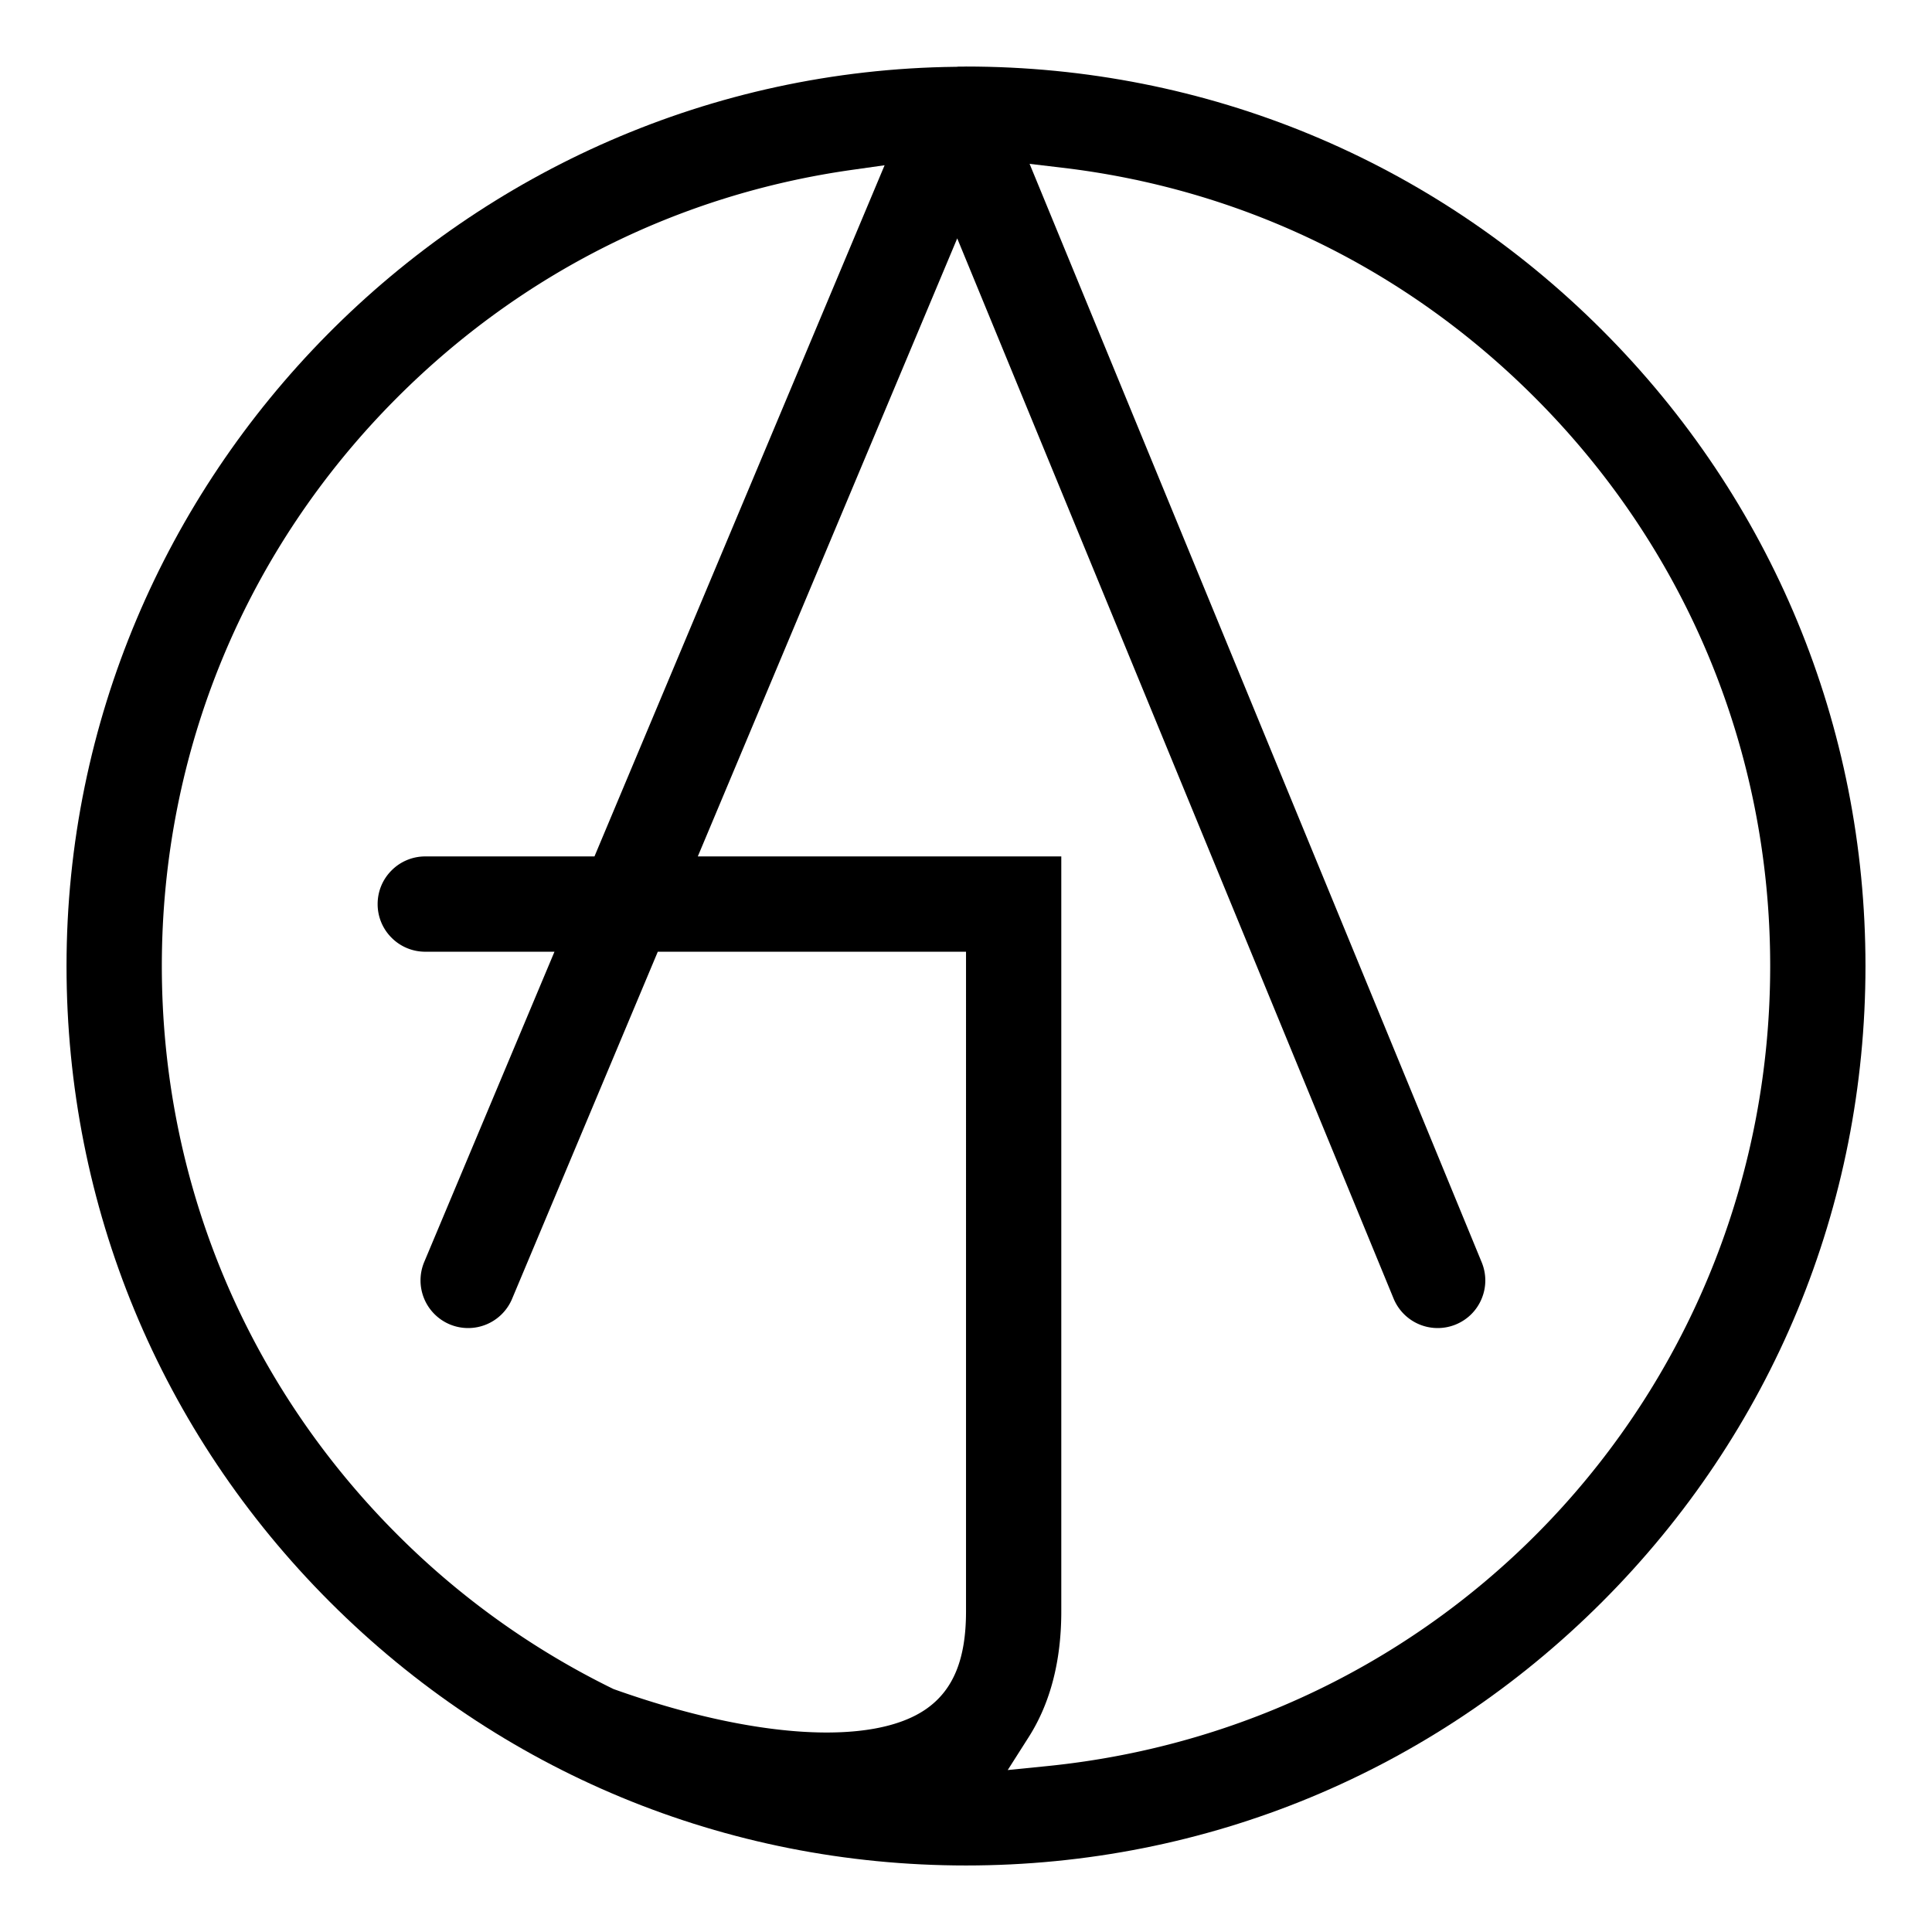 <svg xmlns="http://www.w3.org/2000/svg" width="2500" height="2500" viewBox="0 0 192.756 192.756"><g fill-rule="evenodd" clip-rule="evenodd"><path fill="#fff" d="M0 0h192.756v192.756H0V0z"/><path d="M161.178 31.578c-17.309-17.309-40.322-26.842-64.8-26.842-.226 0-.448.016-.673.018-.045-.001-.089-.007-.135-.007-.081 0-.16.014-.241.017C45.282 5.33 4.736 46.199 4.736 96.378c0 24.478 9.533 47.491 26.842 64.8 17.31 17.311 40.322 26.842 64.8 26.842 24.478 0 47.491-9.531 64.8-26.842 17.311-17.309 26.842-40.322 26.842-64.8 0-24.478-9.532-47.491-26.842-64.8zm-143.133 64.8c0-20.923 8.148-40.594 22.943-55.389C53.116 28.862 68.521 21.21 85.205 18.841l-27.16 64.704H42.429a6.654 6.654 0 1 0 0 13.308h10.03l-11.888 28.32a6.654 6.654 0 1 0 12.271 5.15l14.05-33.471h27.584v63.93c0 5.326-1.793 7.203-3.142 8.15-4.765 3.352-16.282 2.492-29.389-2.172a78.445 78.445 0 0 1-20.958-14.994c-14.793-14.793-22.942-34.465-22.942-55.388zm86.201 77.938c2.033-3.193 3.539-7.57 3.539-13.533V83.545H72.48l23.006-54.809 41.795 101.547c1.398 3.398 5.287 5.018 8.686 3.619s5.02-5.287 3.621-8.686L105.711 18.615c17.389 2.053 33.484 9.802 46.057 22.374 14.795 14.795 22.943 34.466 22.943 55.389 0 40.538-30.953 73.977-70.465 77.938z"/><path d="M162.521 30.234c-17.667-17.669-41.158-27.4-66.143-27.4-.154 0-.297.006-.424.011-.094.003-.184.006-.262.007-.255-.007-.369.004-.438.01-50.936.577-92.42 42.529-92.42 93.516 0 24.985 9.731 48.478 27.399 66.144 17.667 17.67 41.159 27.4 66.144 27.4s48.476-9.73 66.144-27.4c17.67-17.666 27.4-41.158 27.4-66.144s-9.73-48.477-27.4-66.144zm23.598 66.144c0 23.97-9.336 46.507-26.285 63.456s-39.486 26.285-63.456 26.285-46.506-9.336-63.456-26.285c-16.95-16.949-26.285-39.486-26.285-63.456 0-48.914 39.797-89.16 88.713-89.713l.082-.001.187-.017-.055.001c.289.006.416.001.527-.002.104-.004.202-.008.287-.008 23.97 0 46.507 9.335 63.456 26.285 16.949 16.949 26.285 39.485 26.285 63.455z" fill="#fff"/><path d="M56.766 81.644H42.429c-4.717 0-8.556 3.838-8.556 8.556a8.5 8.5 0 0 0 2.506 6.049 8.497 8.497 0 0 0 6.05 2.506h7.13l-10.74 25.684c-1.826 4.35.227 9.375 4.577 11.201 4.35 1.824 9.374-.229 11.2-4.578l13.552-32.285v-.021h24.428v62.029c0 4.953-1.696 6.146-2.334 6.596-3.494 2.457-13.401 2.666-27.657-2.408l.199.084a76.532 76.532 0 0 1-20.451-14.631c-14.437-14.438-22.386-33.631-22.386-54.046s7.95-39.609 22.386-54.045c10.97-10.97 24.624-18.198 39.67-21.037L56.766 81.676v-.032zm-5.676 47.944a4.755 4.755 0 0 1-6.222 2.543 4.758 4.758 0 0 1-2.543-6.223l11.888-28.32 1.107-2.635H42.43a4.722 4.722 0 0 1-3.36-1.392 4.722 4.722 0 0 1-1.393-3.361c0-1.27.494-2.463 1.393-3.361a4.723 4.723 0 0 1 3.36-1.393h16.881l.488-1.166L86.96 19.576l1.297-3.089-3.317.47c-17.237 2.448-32.9 10.293-45.294 22.687-15.155 15.155-23.5 35.303-23.5 56.734s8.345 41.579 23.5 56.733a80.236 80.236 0 0 0 21.465 15.357l.098.047.102.037c13.874 4.938 25.798 5.68 31.12 1.936 2.695-1.895 3.949-4.979 3.949-9.705V94.952H65.629l-.489 1.165-14.05 33.471z" fill="#fff"/><path d="M75.227 81.644L95.439 33.76l40.084 97.247c.869 2.113 2.51 3.762 4.619 4.641s4.436.885 6.549.014c2.113-.869 3.762-2.51 4.641-4.619s.885-4.436.016-6.549L108.719 20.928c14.158 1.658 29.445 9.147 41.705 21.405 14.436 14.436 22.385 33.63 22.385 54.045 0 38.237-27.803 70.144-65.238 75.612 1.521-2.889 2.115-5.551 2.115-11.207V81.644H75.227zm30.658 3.802v75.337c0 4.922-1.092 9.131-3.242 12.512l-2.102 3.303 3.895-.391c41.148-4.123 72.176-38.443 72.176-79.829 0-21.431-8.344-41.579-23.5-56.734-12.867-12.868-29.182-20.793-47.176-22.917l-3.213-.379 1.232 2.991L147.83 125.94c.482 1.174.48 2.467-.008 3.639s-1.404 2.082-2.58 2.566a4.758 4.758 0 0 1-6.203-2.586L97.244 28.012l-1.741-4.229L93.733 28 70.727 82.809l-1.107 2.637h36.265z" fill="#fff"/></g></svg>